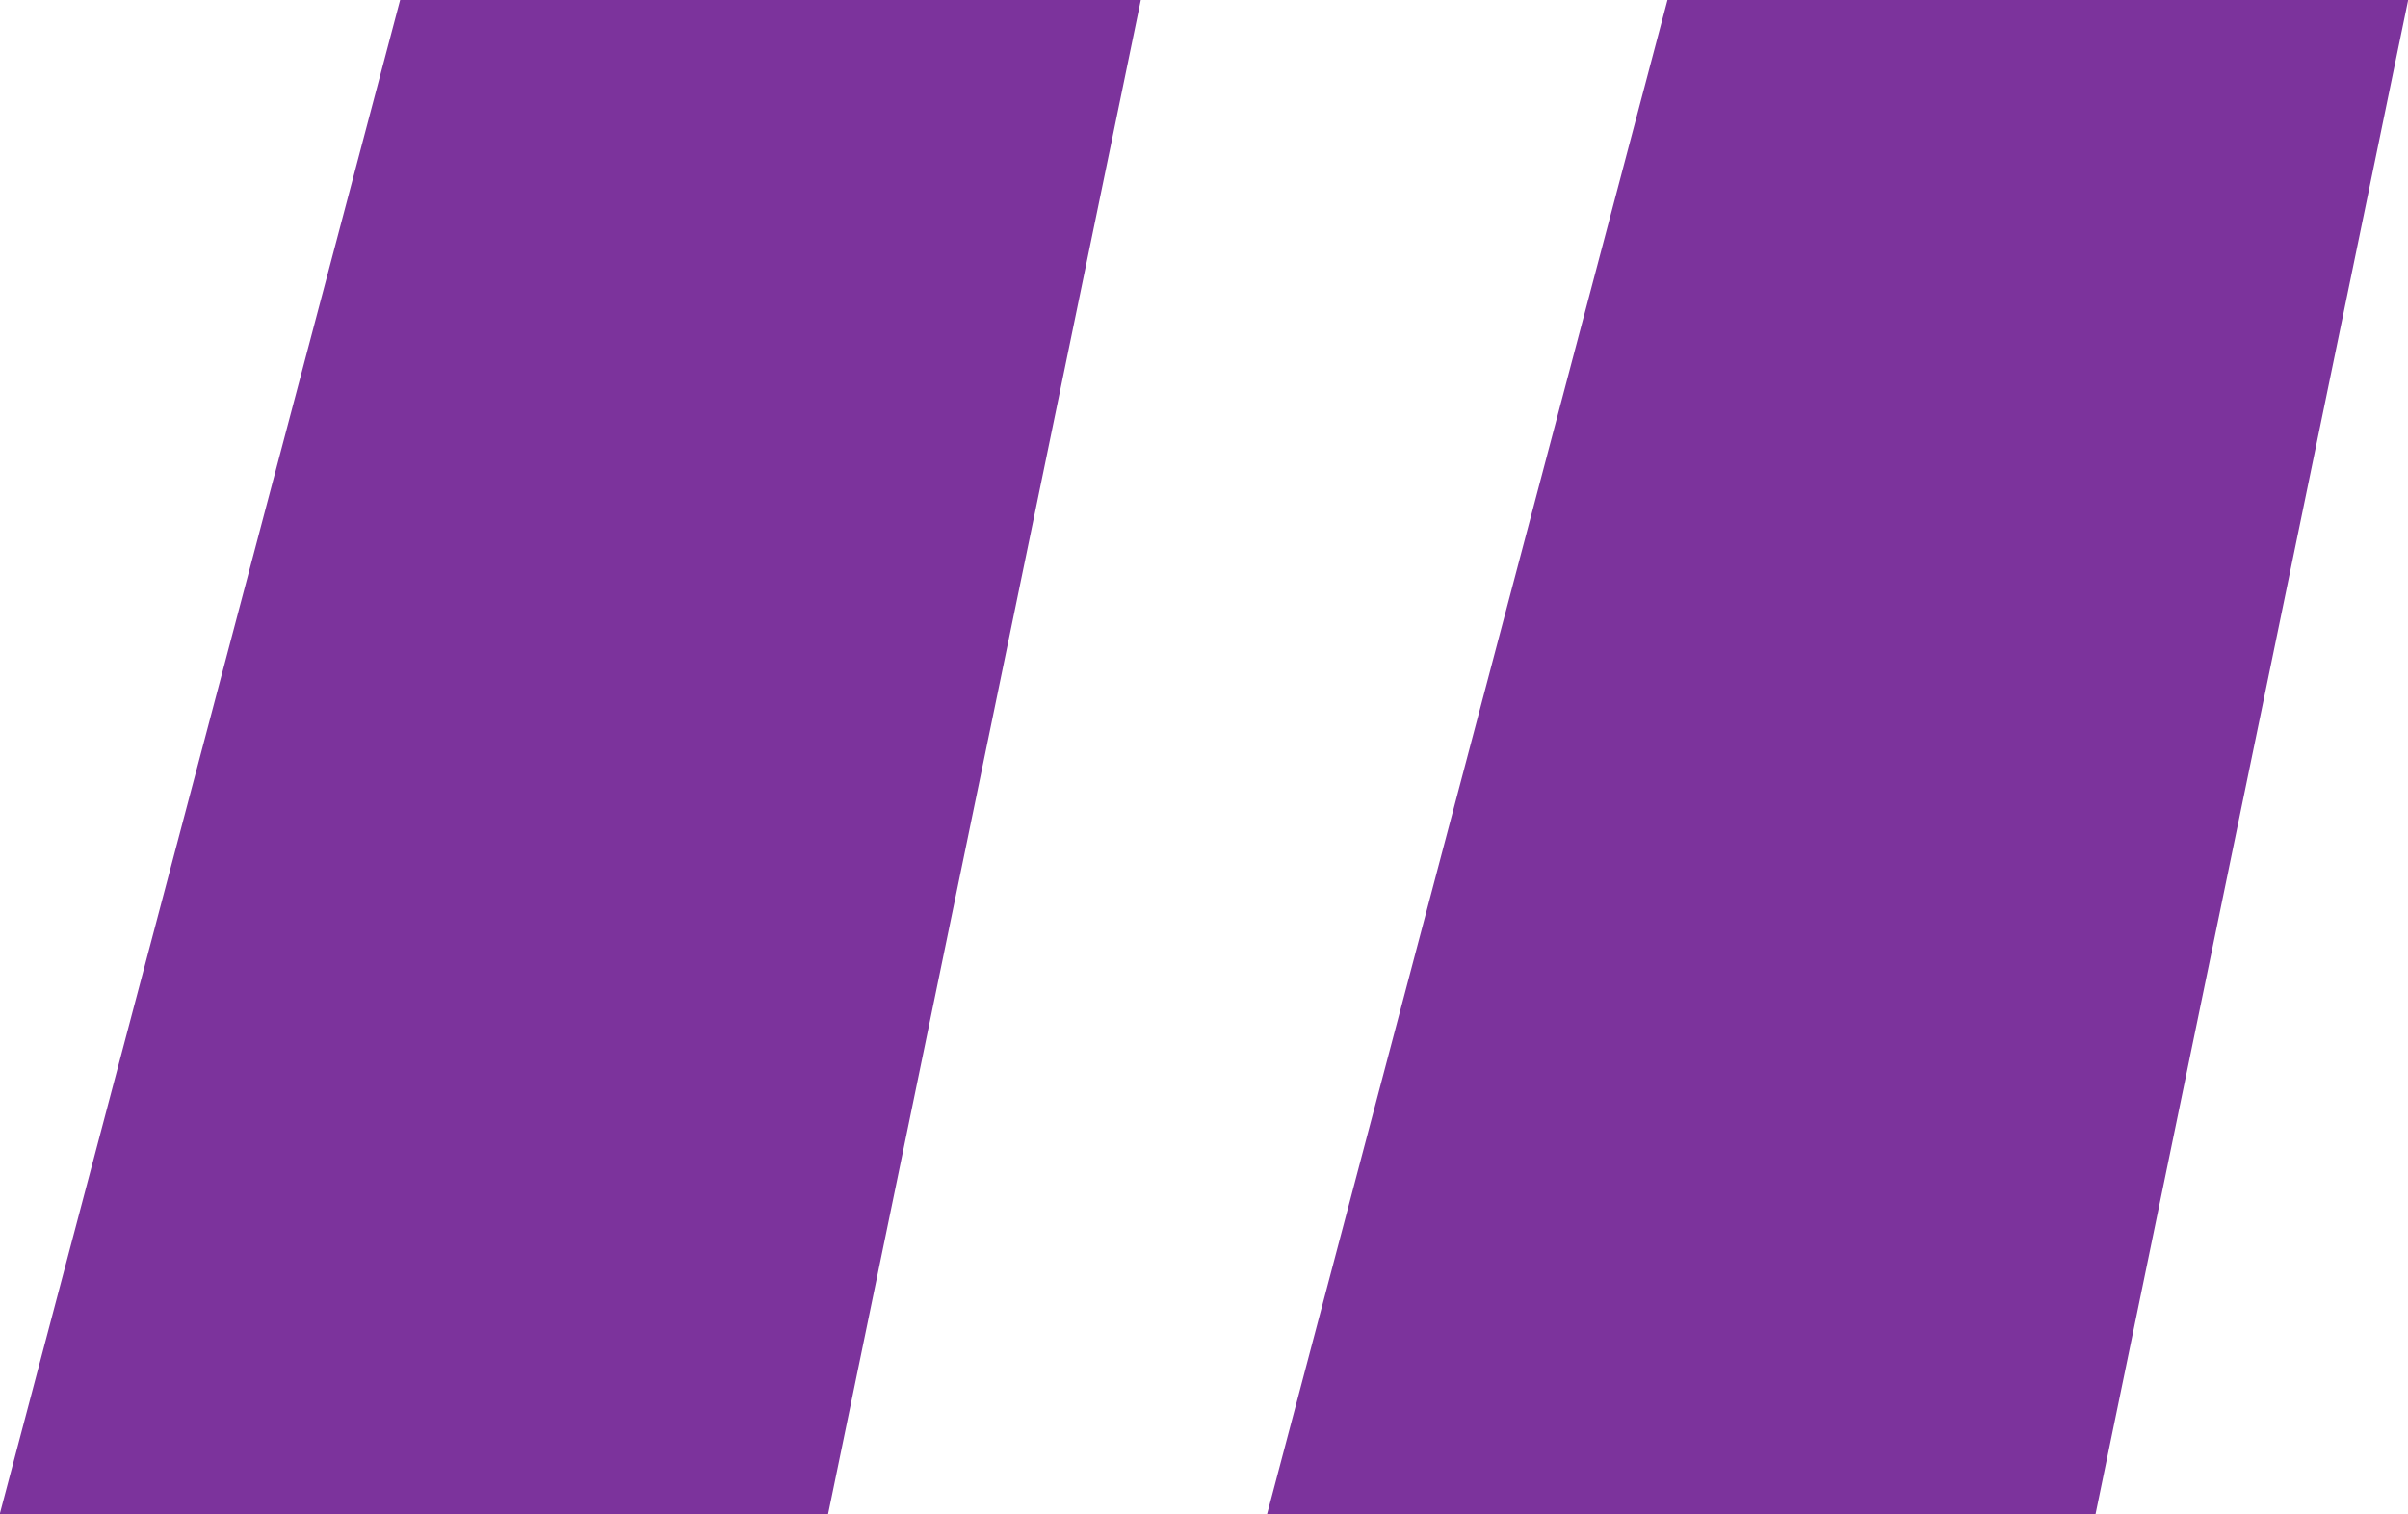 <svg xmlns="http://www.w3.org/2000/svg" width="124.281" height="78.156" viewBox="0 0 124.281 78.156">
  <defs>
    <style>
      .cls-1 {
        fill: #7c339c;
        fill-rule: evenodd;
      }
    </style>
  </defs>
  <path id="_" data-name="“ " class="cls-1" d="M59.445,0.987H21.218L0.547,79.162H43.3Zm65.41,0H86.628L65.957,79.162h42.758Z" transform="translate(-0.563 -1)"/>
</svg>
